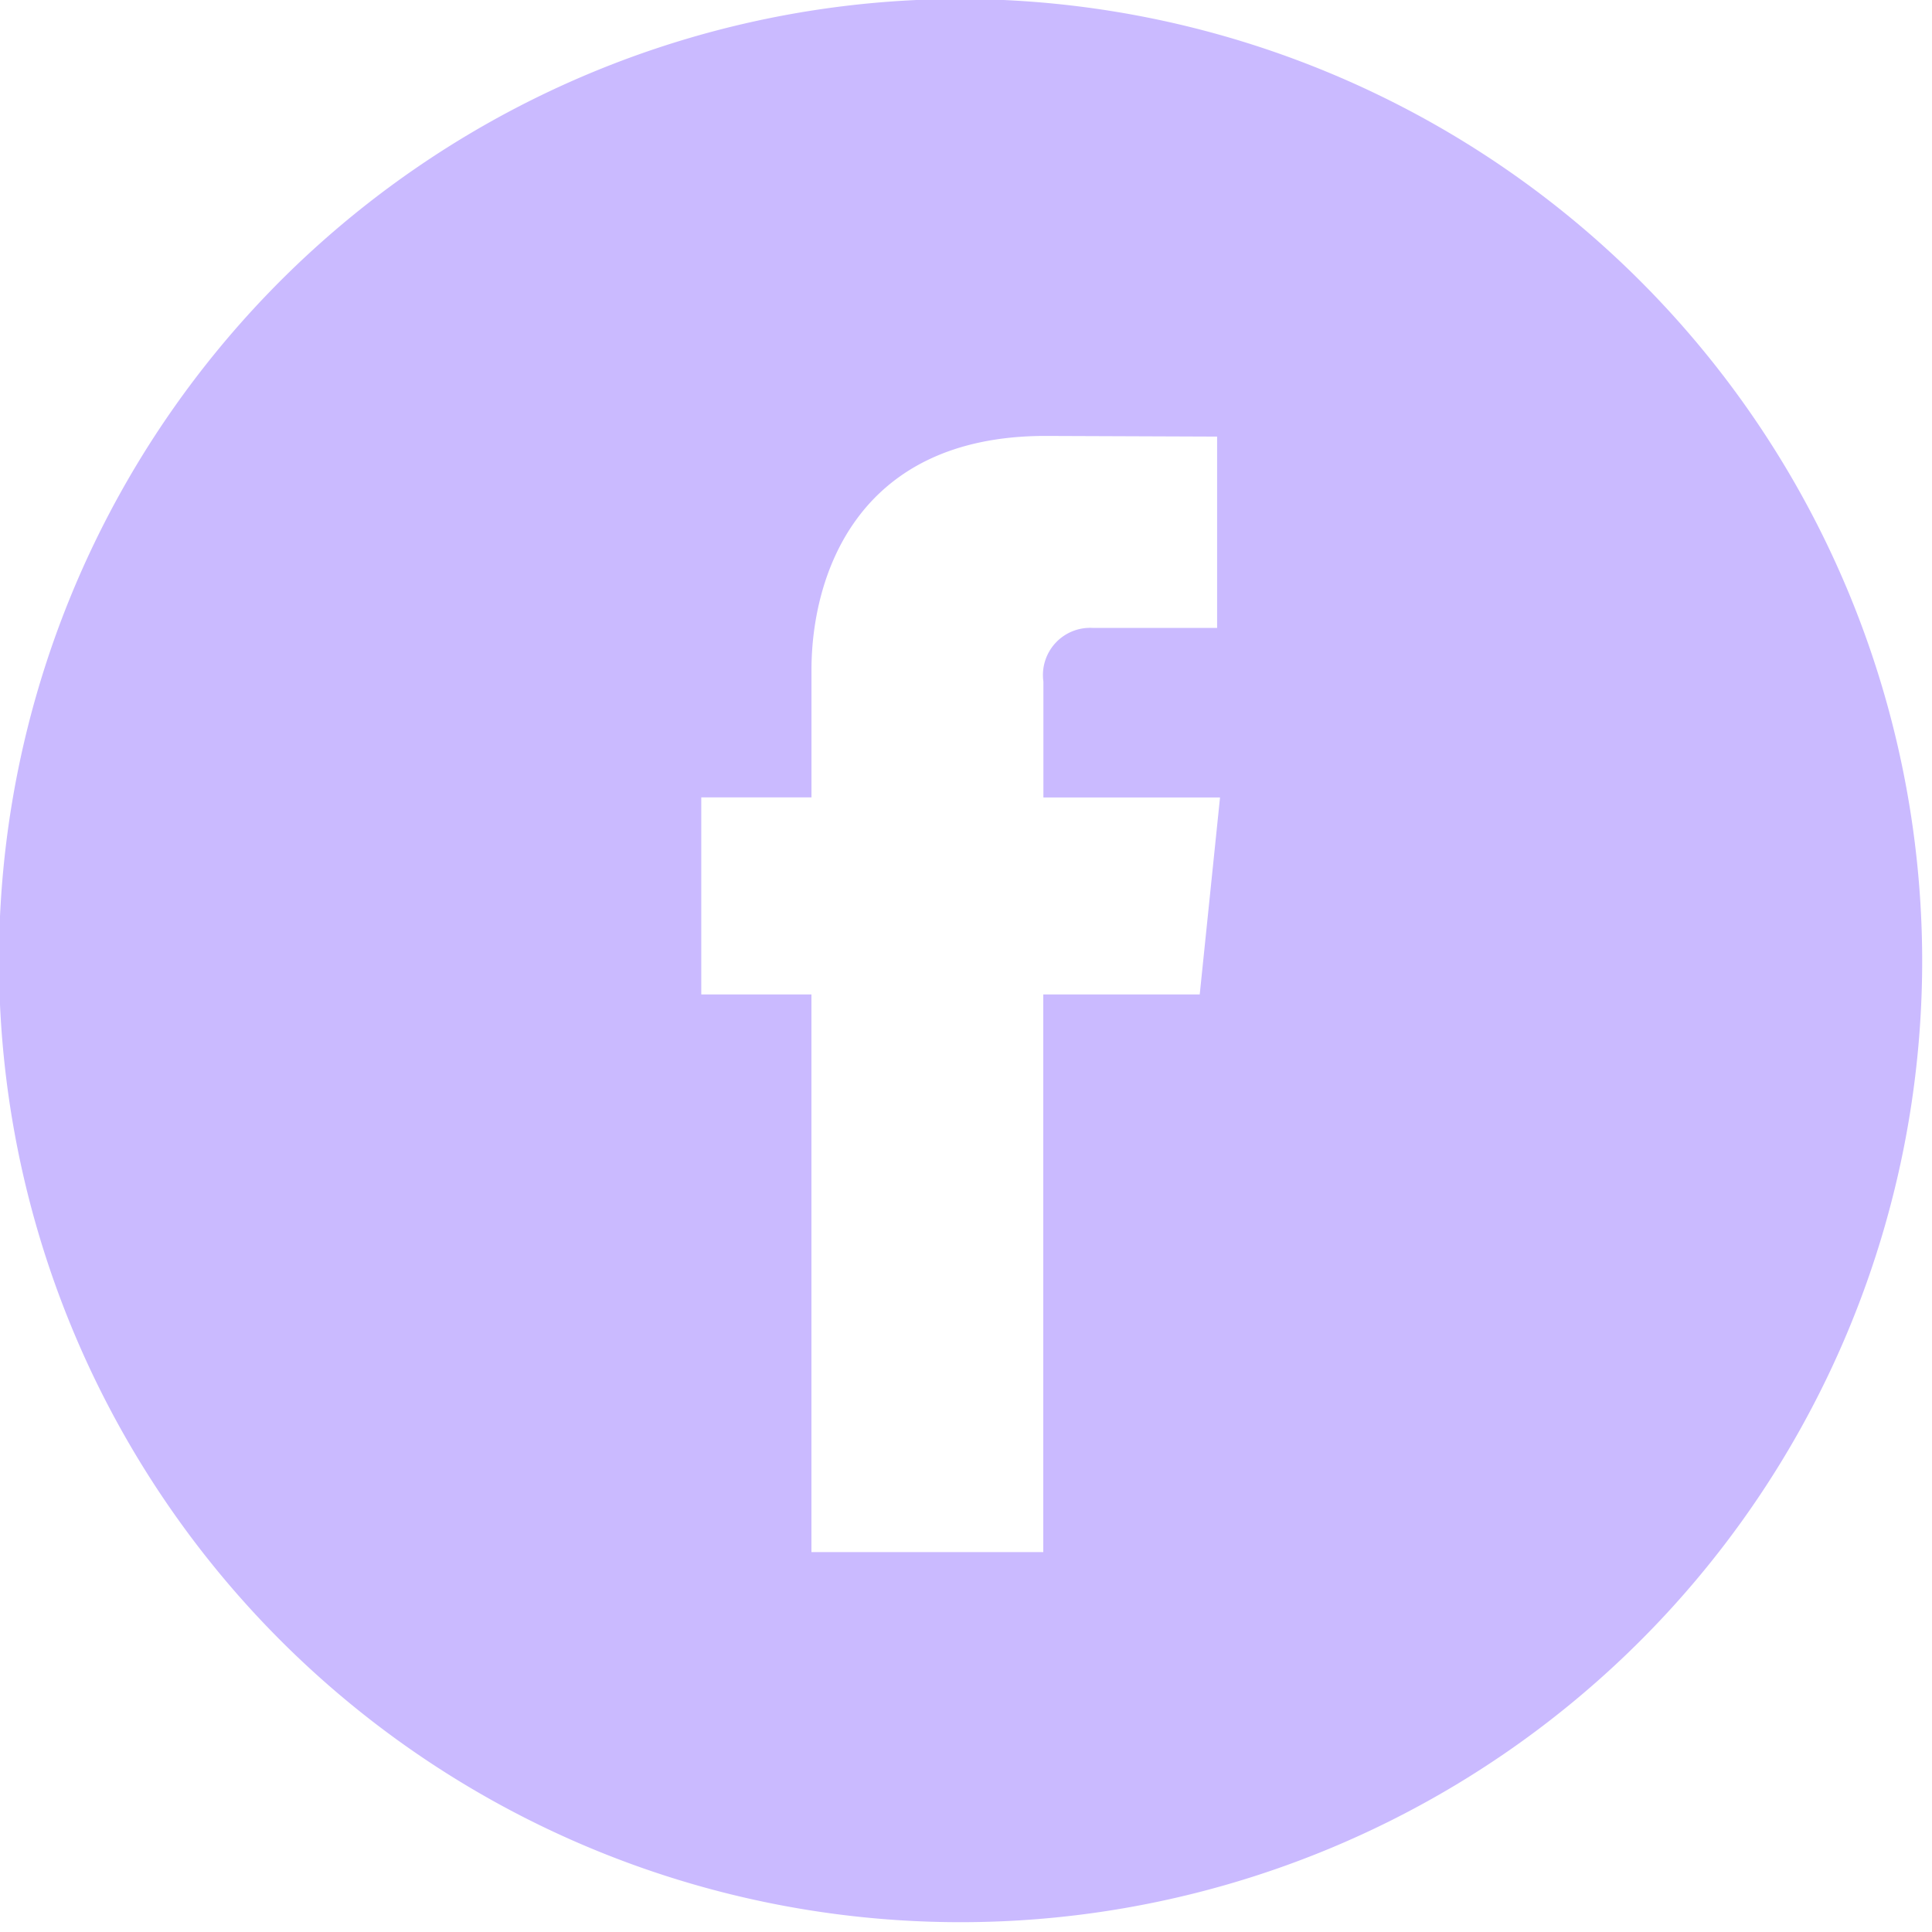 <?xml version="1.0" encoding="iso-8859-1"?>
<svg id="Group_2" data-name="Group 2" xmlns="http://www.w3.org/2000/svg" xmlns:xlink="http://www.w3.org/1999/xlink" width="50" height="50" viewBox="0 0 50 50">
  <defs>
    <clipPath id="clip-path">
      <rect id="Rectangle_39" data-name="Rectangle 39" width="50" height="50" transform="translate(0 0)" fill="#CABAFF"/>
    </clipPath>
  </defs>
  <g id="Group_17" data-name="Group 17" transform="translate(0 0)" clip-path="url(#clip-path)">
    <path id="Path_9" data-name="Path 9" d="M24.886,0A24.886,24.886,0,1,0,49.772,24.886,24.914,24.914,0,0,0,24.886,0m6.189,25.762H27.026V40.194h-6V25.762H18.175v-5.1h2.852v-3.3c0-2.362,1.123-6.054,6.054-6.054l4.444.017v4.951H28.3a1.221,1.221,0,0,0-1.271,1.389v3H31.6Z" transform="translate(-0.026 -0.026)" fill="#CABAFF"/>
  </g>
</svg>
